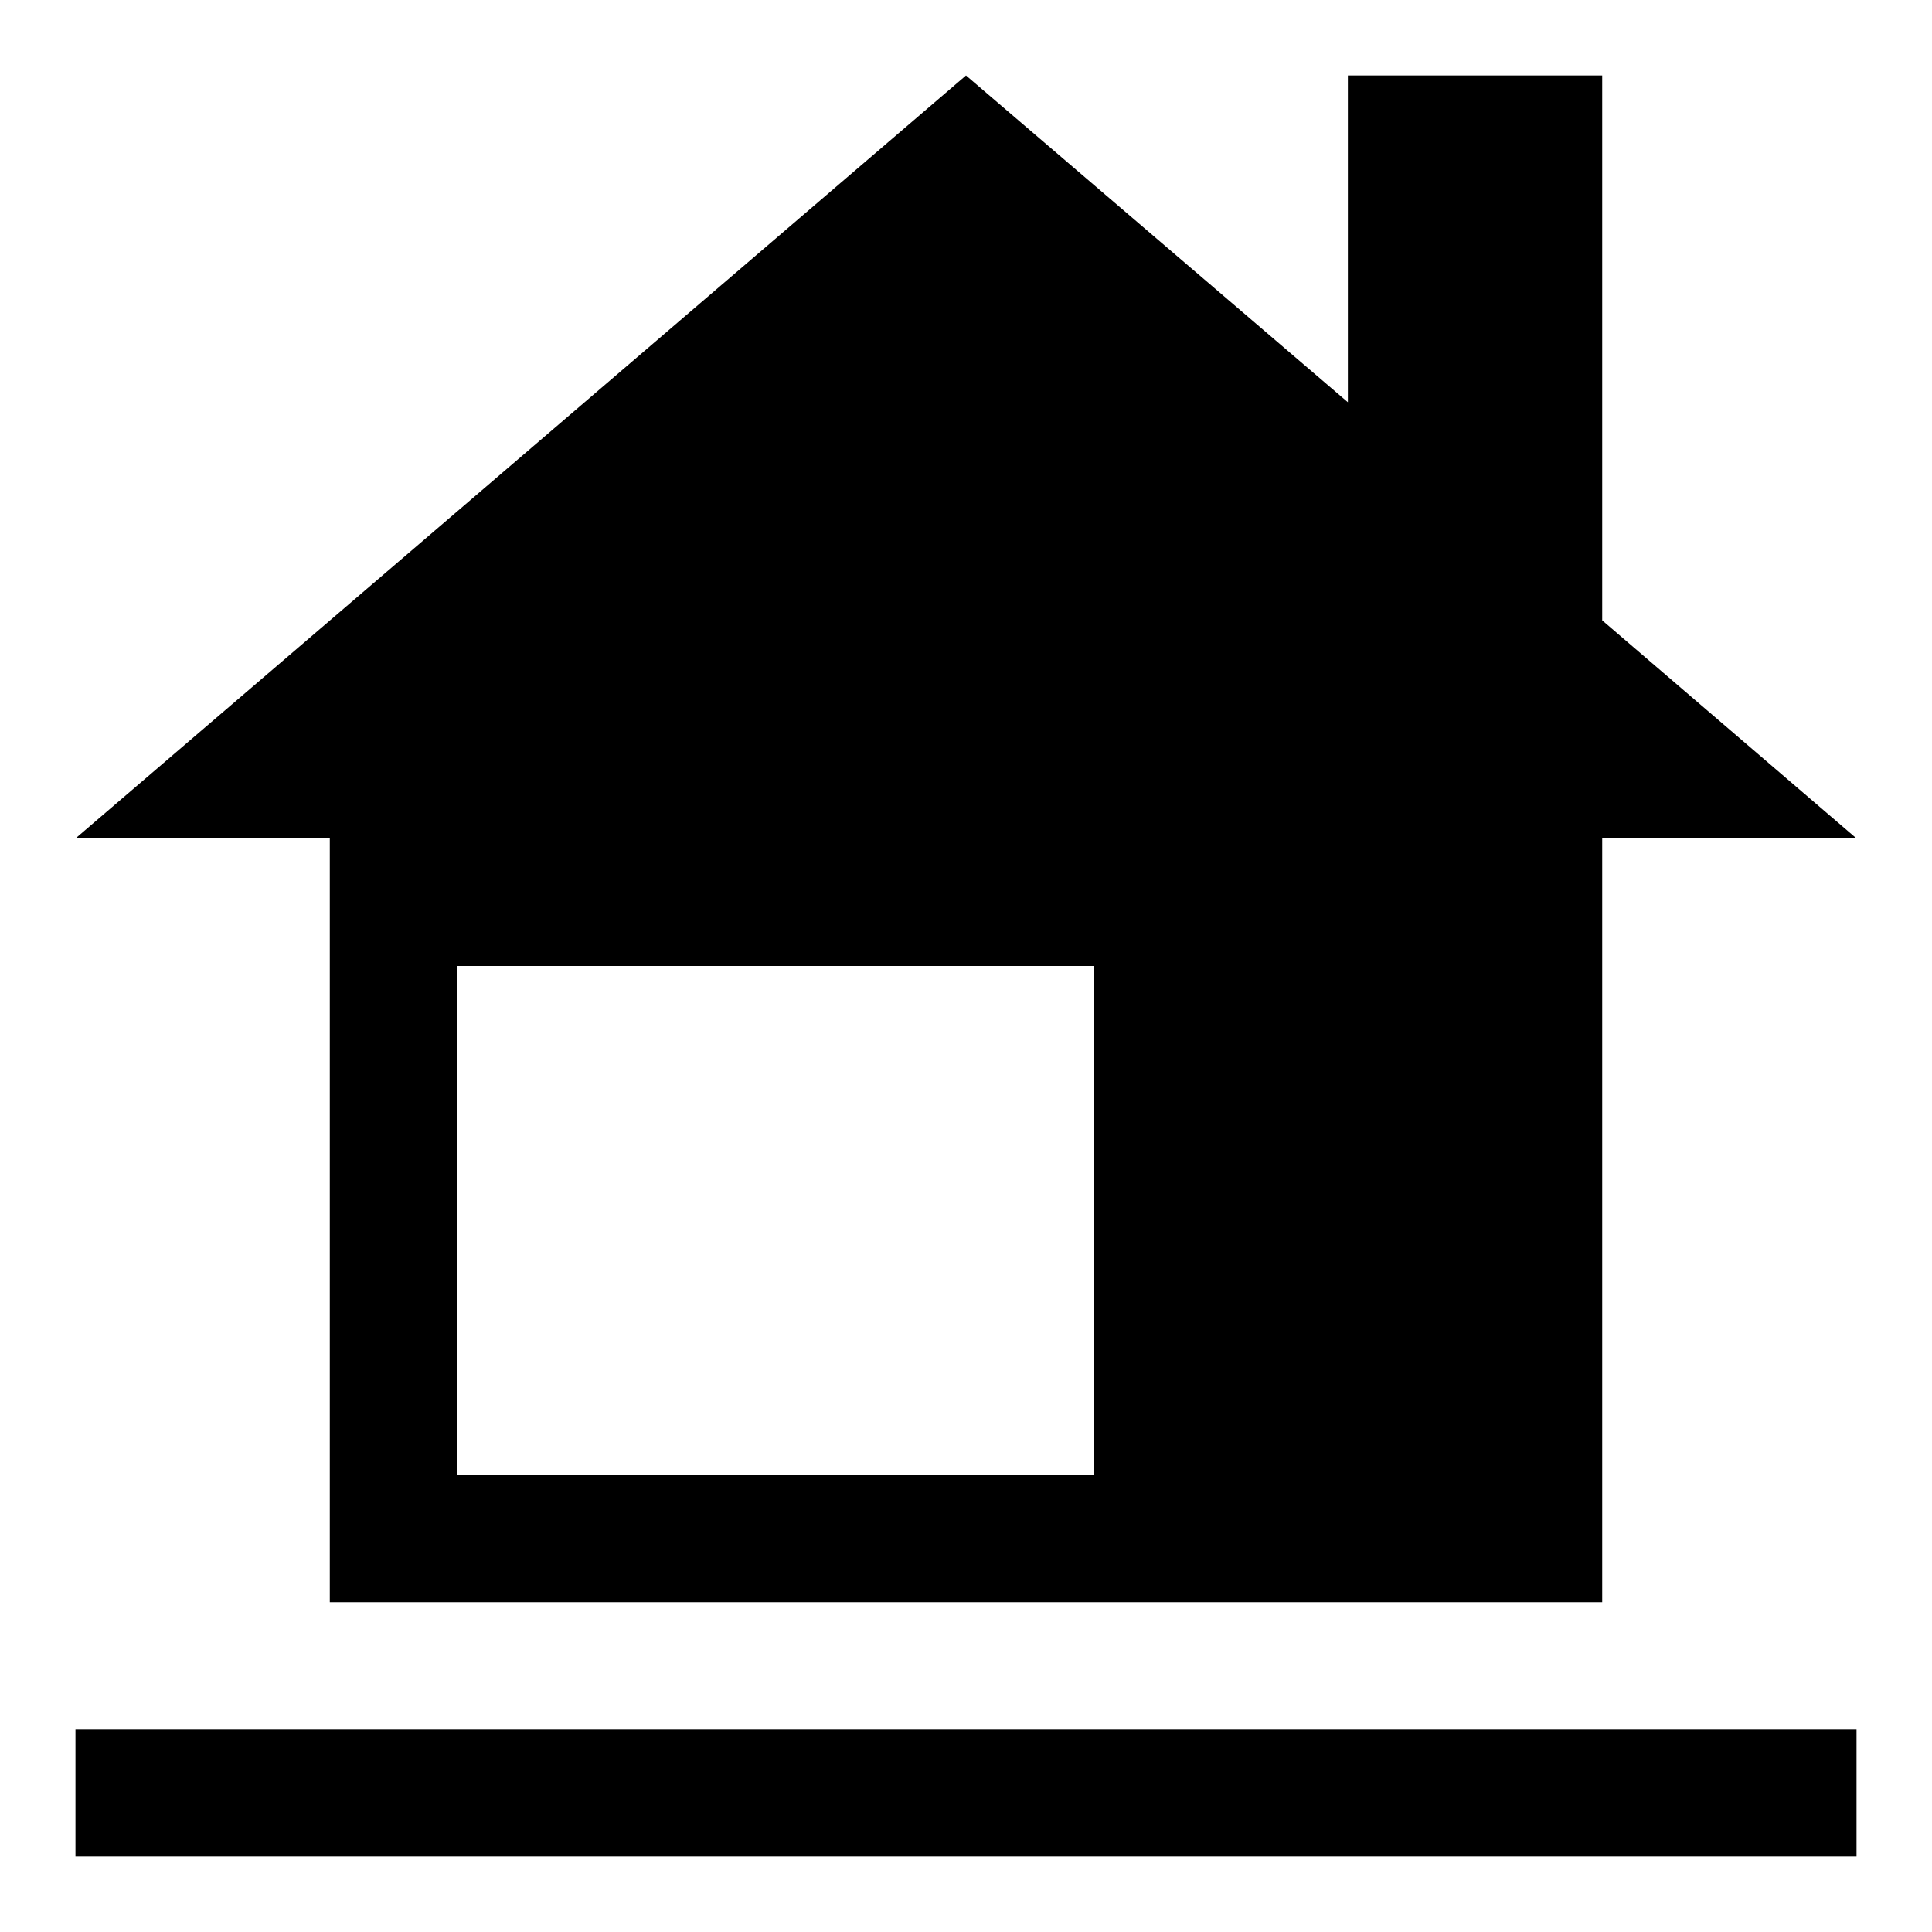 <?xml version="1.0" encoding="utf-8"?>
<!-- Svg Vector Icons : http://www.onlinewebfonts.com/icon -->
<!DOCTYPE svg PUBLIC "-//W3C//DTD SVG 1.1//EN" "http://www.w3.org/Graphics/SVG/1.1/DTD/svg11.dtd">
<svg version="1.1" xmlns="http://www.w3.org/2000/svg" xmlns:xlink="http://www.w3.org/1999/xlink" x="0px" y="0px" viewBox="0 0 256 256" enable-background="new 0 0 256 256" xml:space="preserve">
<g><g><path fill="#000000" d="M43.7,212.3h168.6V111.1H246l-33.7-28.9V10h-33.7v43.3L128,10L10,111.1h33.7V212.3L43.7,212.3z M60.6,128h84.3v67.4H60.6V128z M10,246h236v-16.9H10V246z"/></g></g>
</svg>